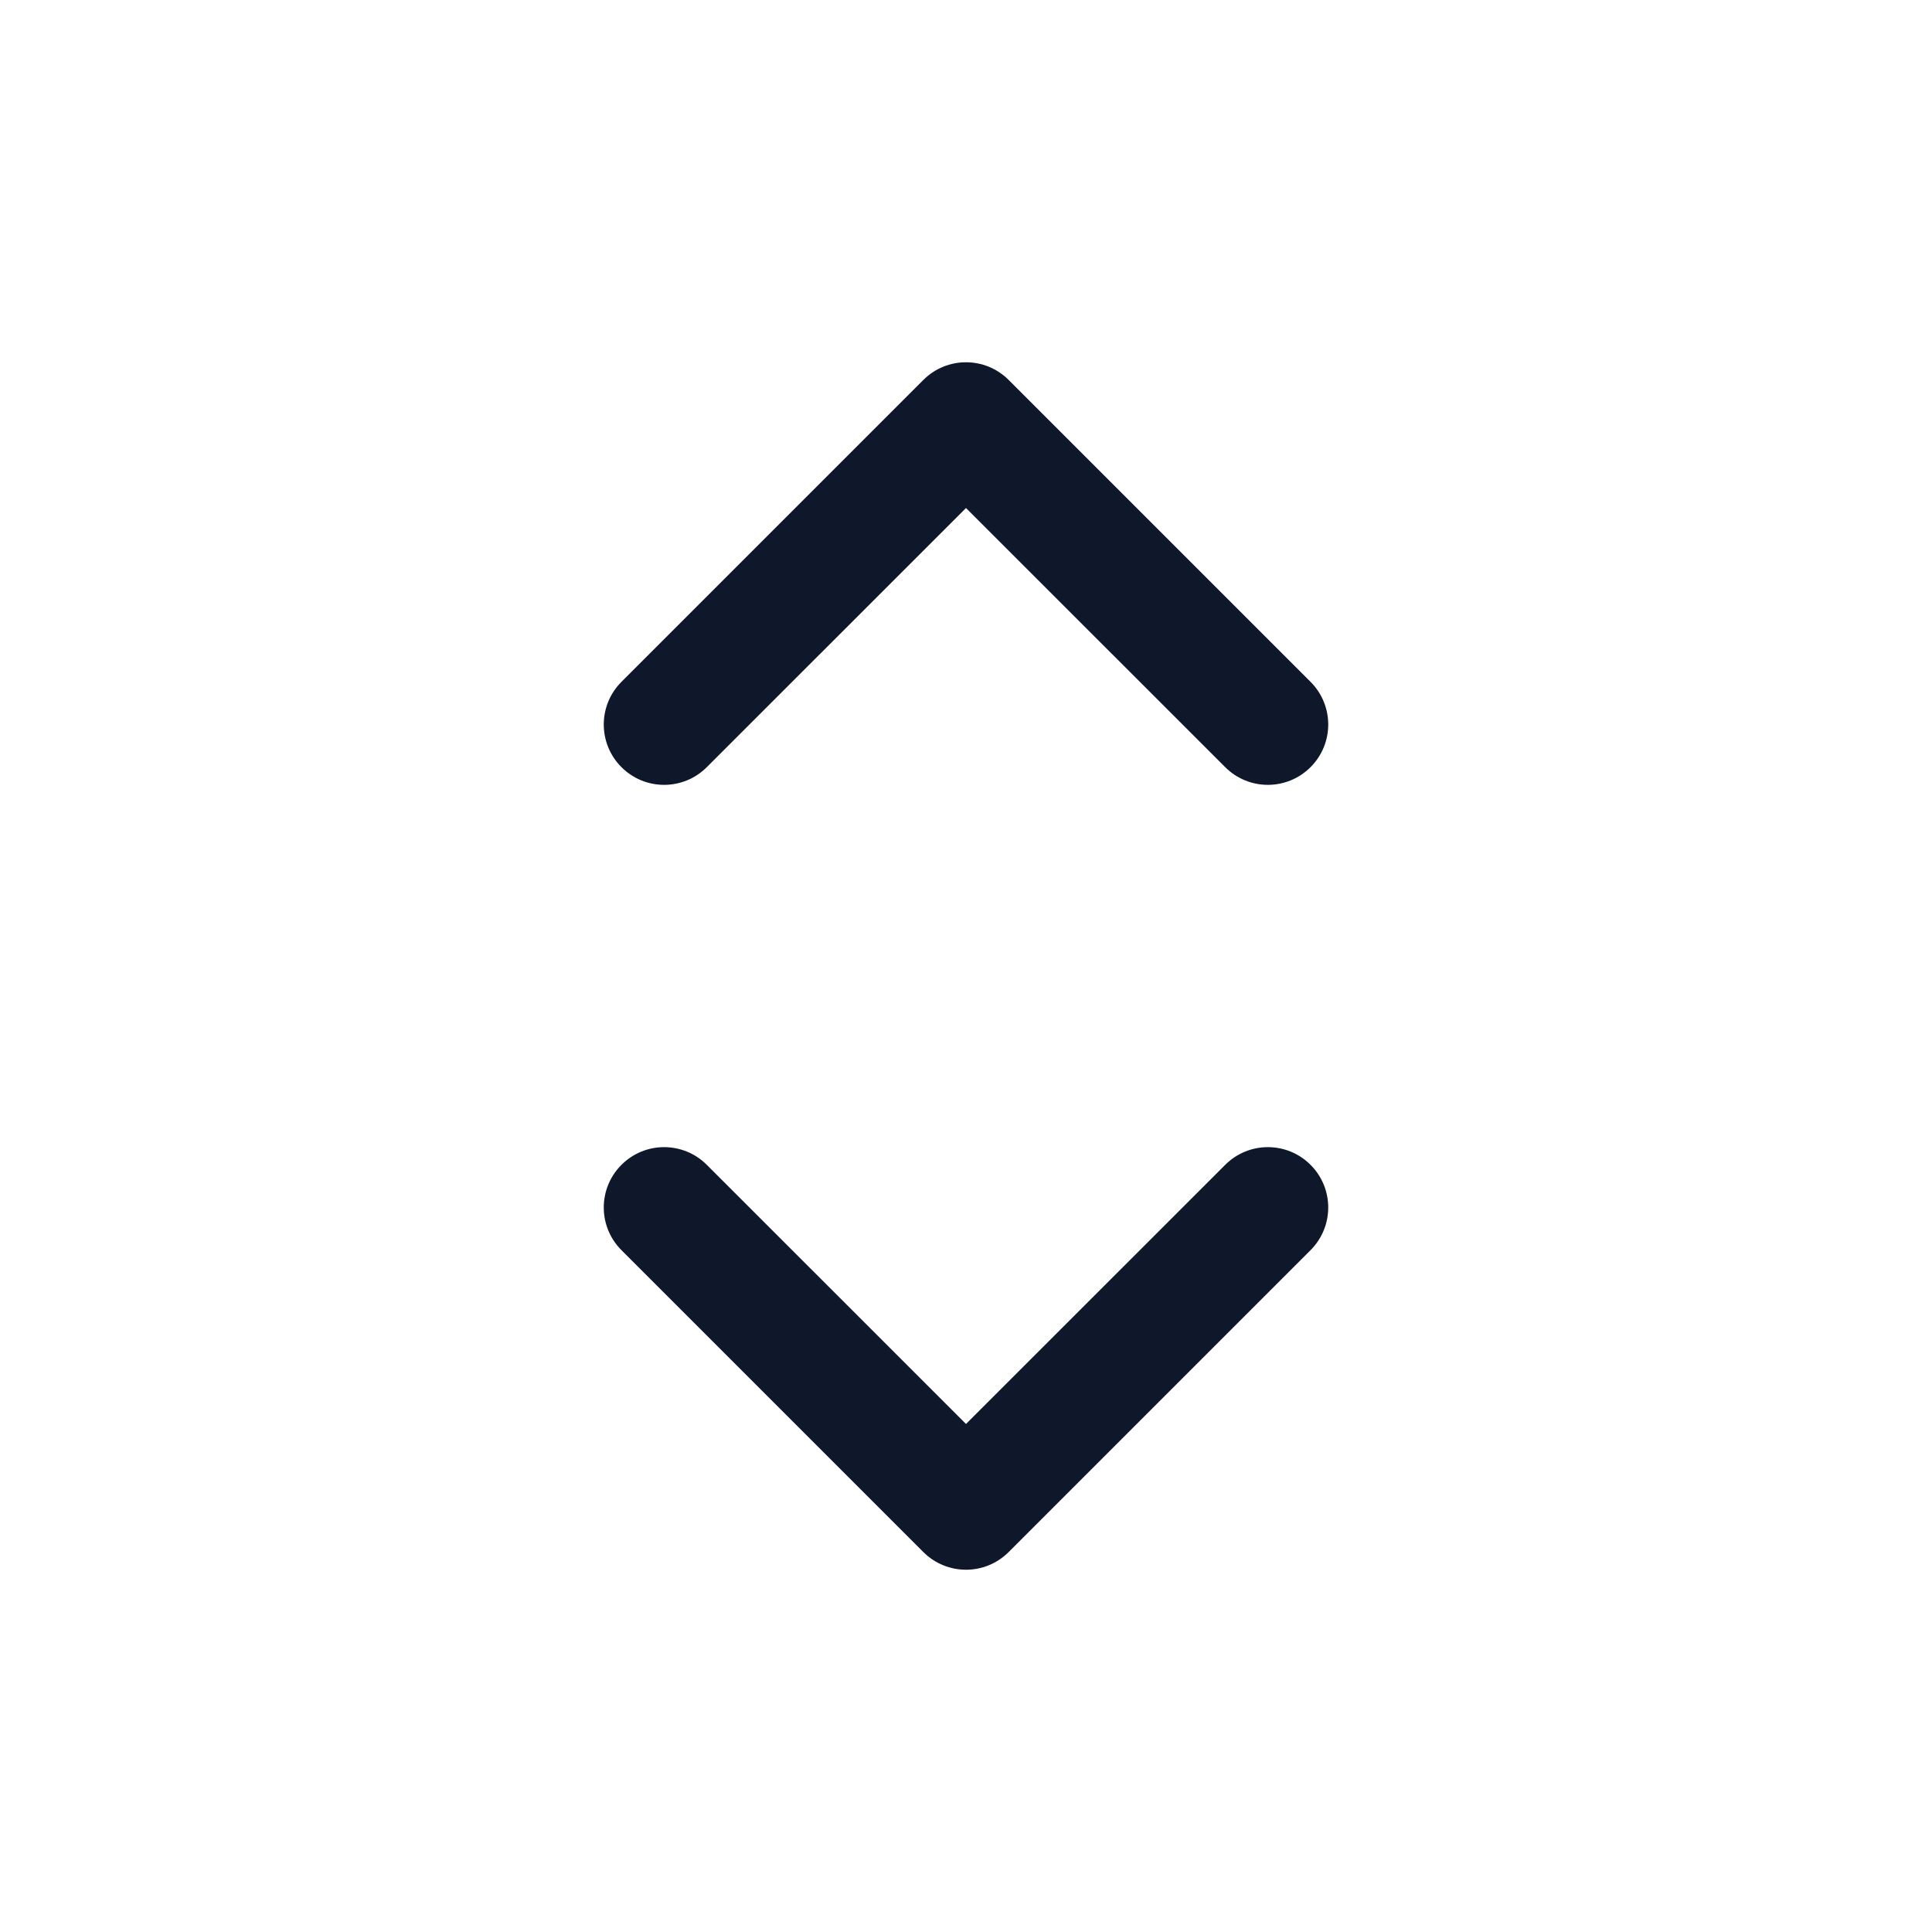 <?xml version="1.0" encoding="UTF-8"?>
<svg preserveAspectRatio="xMidYMid slice" xmlns="http://www.w3.org/2000/svg" width="34px" height="34px" viewBox="0 0 24 24" fill="none">
  <path fill-rule="evenodd" clip-rule="evenodd" d="M11.47 4.72C11.763 4.427 12.237 4.427 12.53 4.72L16.28 8.47C16.573 8.763 16.573 9.237 16.28 9.53C15.987 9.823 15.513 9.823 15.22 9.53L12 6.311L8.78 9.53C8.487 9.823 8.013 9.823 7.72 9.53C7.427 9.237 7.427 8.763 7.72 8.47L11.47 4.72ZM7.72 14.47C8.013 14.177 8.487 14.177 8.78 14.47L12 17.689L15.22 14.47C15.513 14.177 15.987 14.177 16.28 14.47C16.573 14.763 16.573 15.237 16.28 15.53L12.53 19.28C12.237 19.573 11.763 19.573 11.47 19.28L7.72 15.53C7.427 15.237 7.427 14.763 7.72 14.47Z" fill="#0F172A"></path>
</svg>
